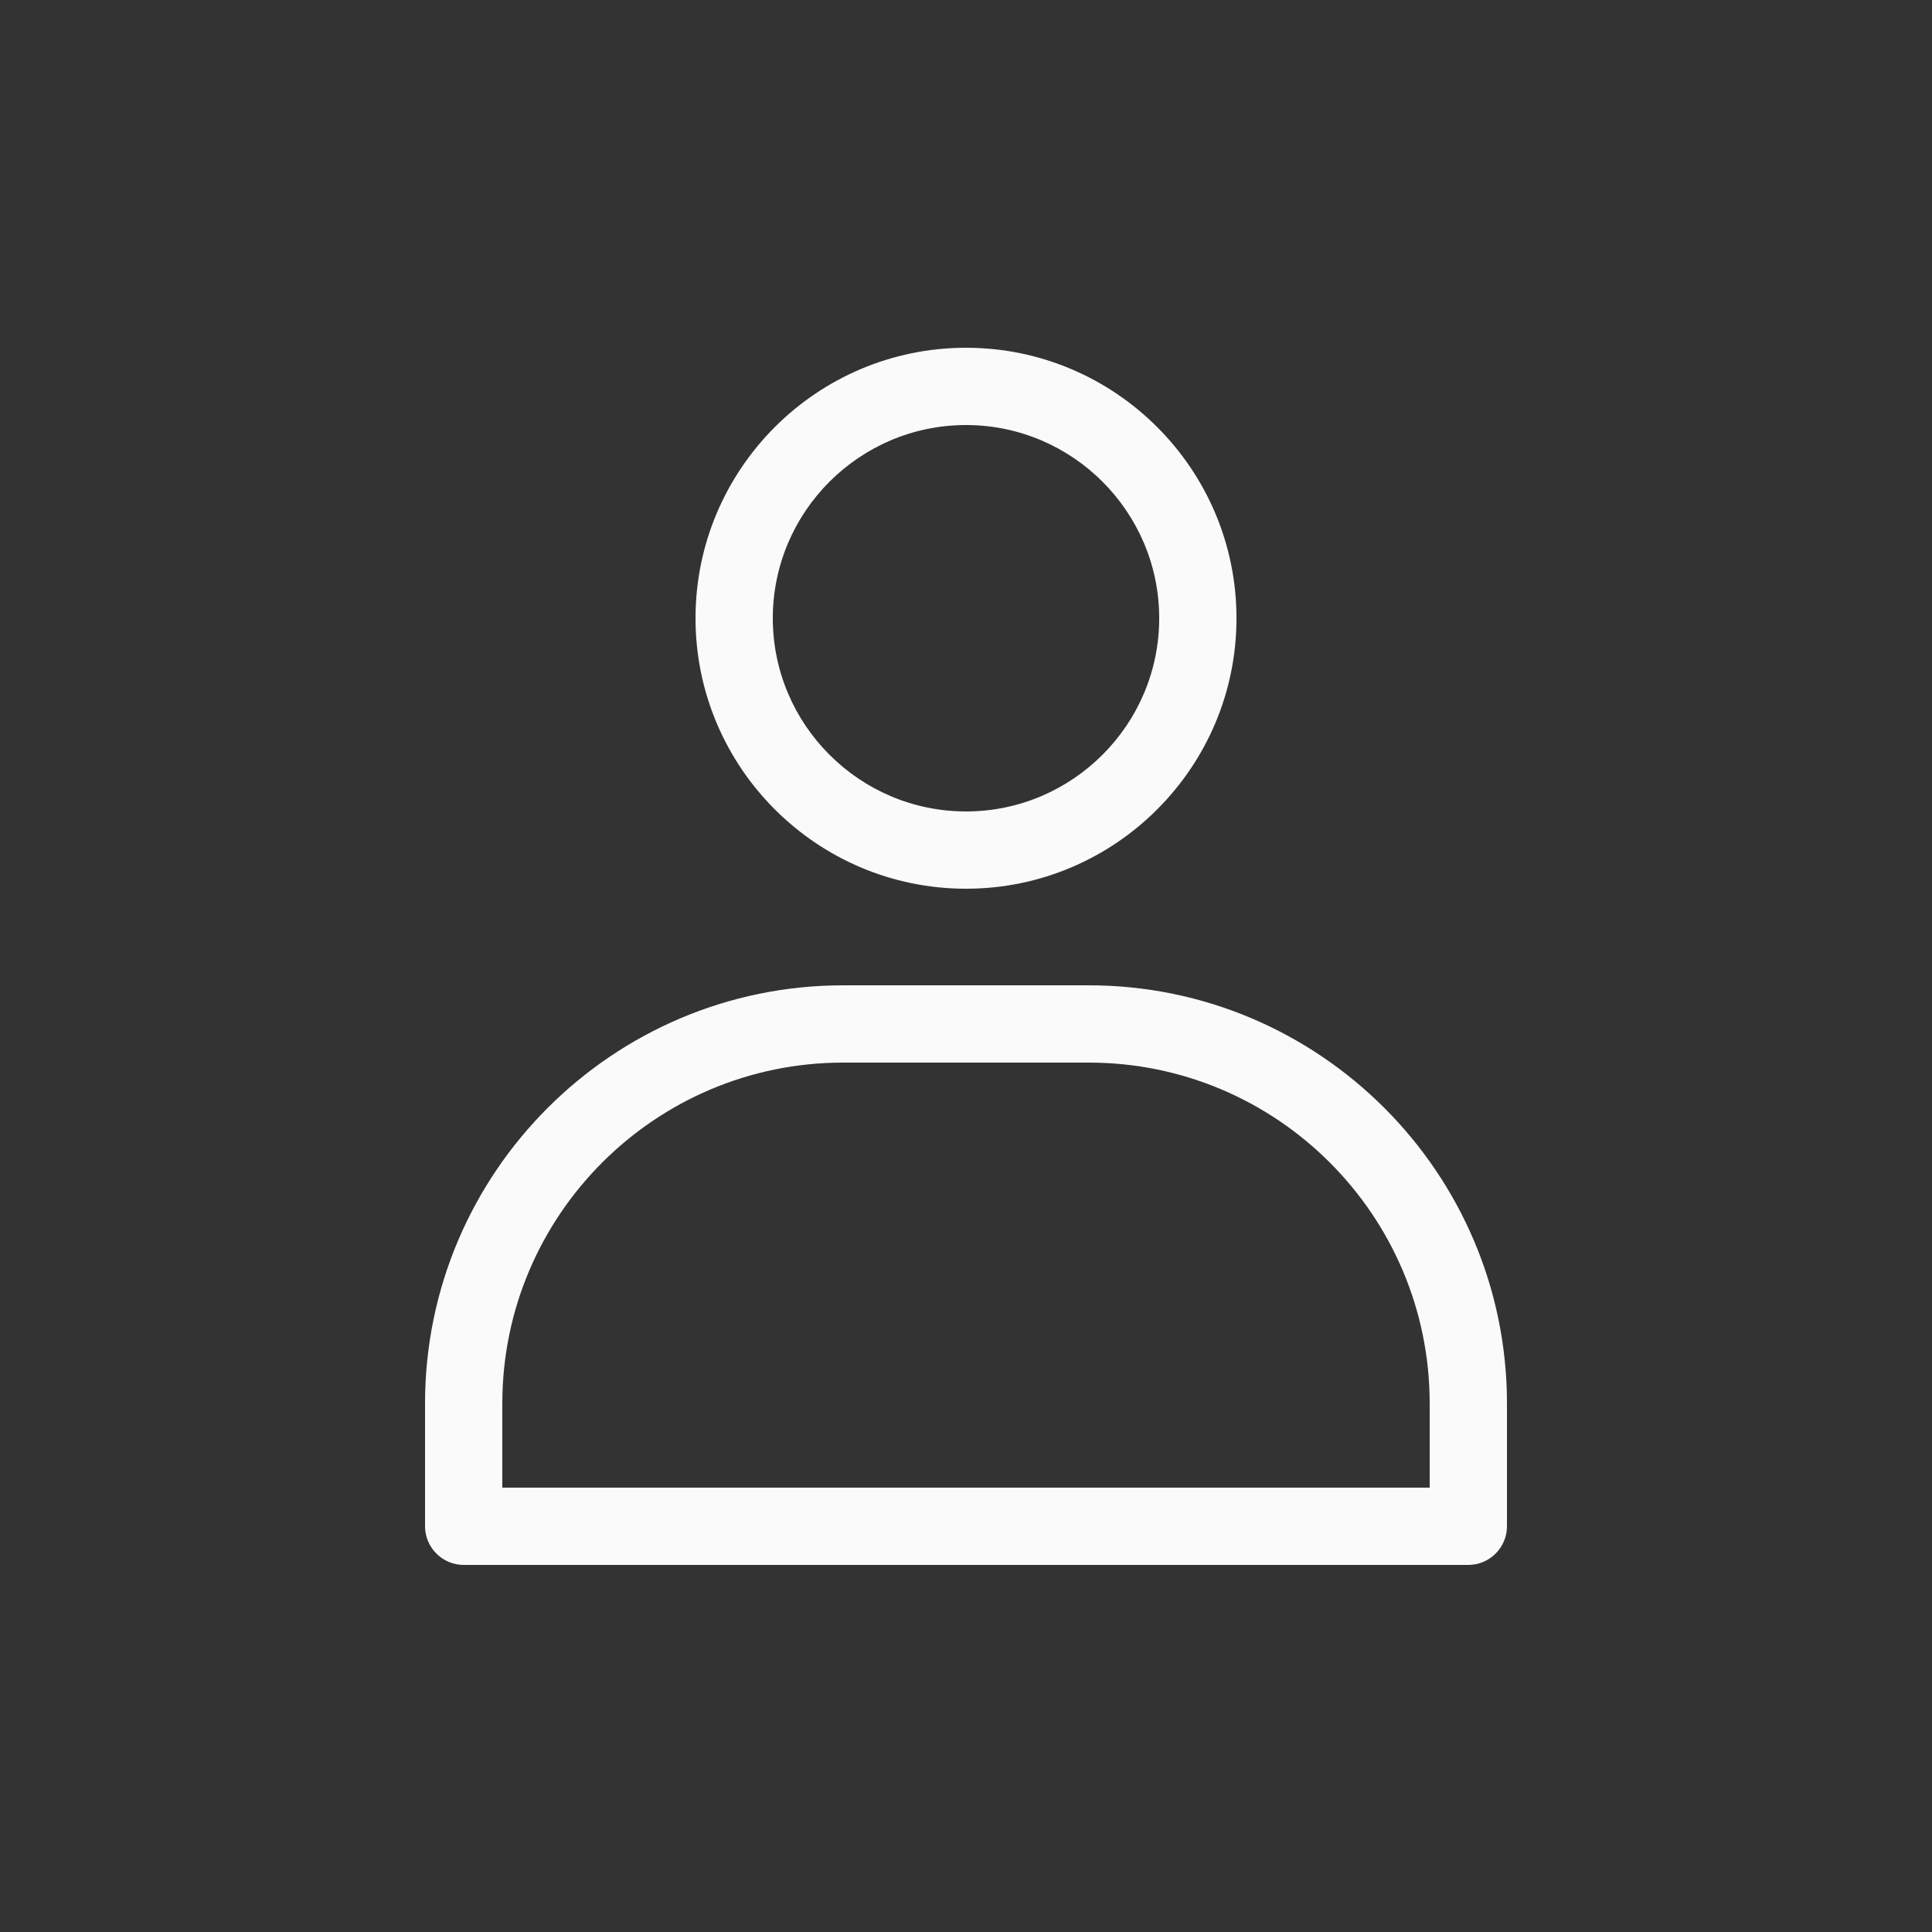 <svg fill="#fafafa" id="Layer_1" enable-background="new 0 0 100 100" height="512" viewBox="0 0 100 100" width="512" xmlns="http://www.w3.org/2000/svg"><rect x="0" y="0" width="100" height="100" fill="#333333" stroke="none"/><g><path d="m64 32c0-7.72-6.28-14-14-14s-14 6.28-14 14 6.28 14 14 14 14-6.28 14-14zm-24 0c0-5.51 4.49-10 10-10s10 4.49 10 10-4.49 10-10 10-10-4.49-10-10z"/><path d="m22 72.64v6.36c0 1.1.9 2 2 2h52c1.1 0 2-.9 2-2v-6.36c0-11.93-9.71-21.64-21.64-21.64h-12.72c-11.93 0-21.64 9.71-21.64 21.64zm21.64-17.64h12.72c9.73 0 17.64 7.91 17.64 17.64v4.36h-48v-4.36c0-9.73 7.91-17.64 17.64-17.64z"/></g></svg>